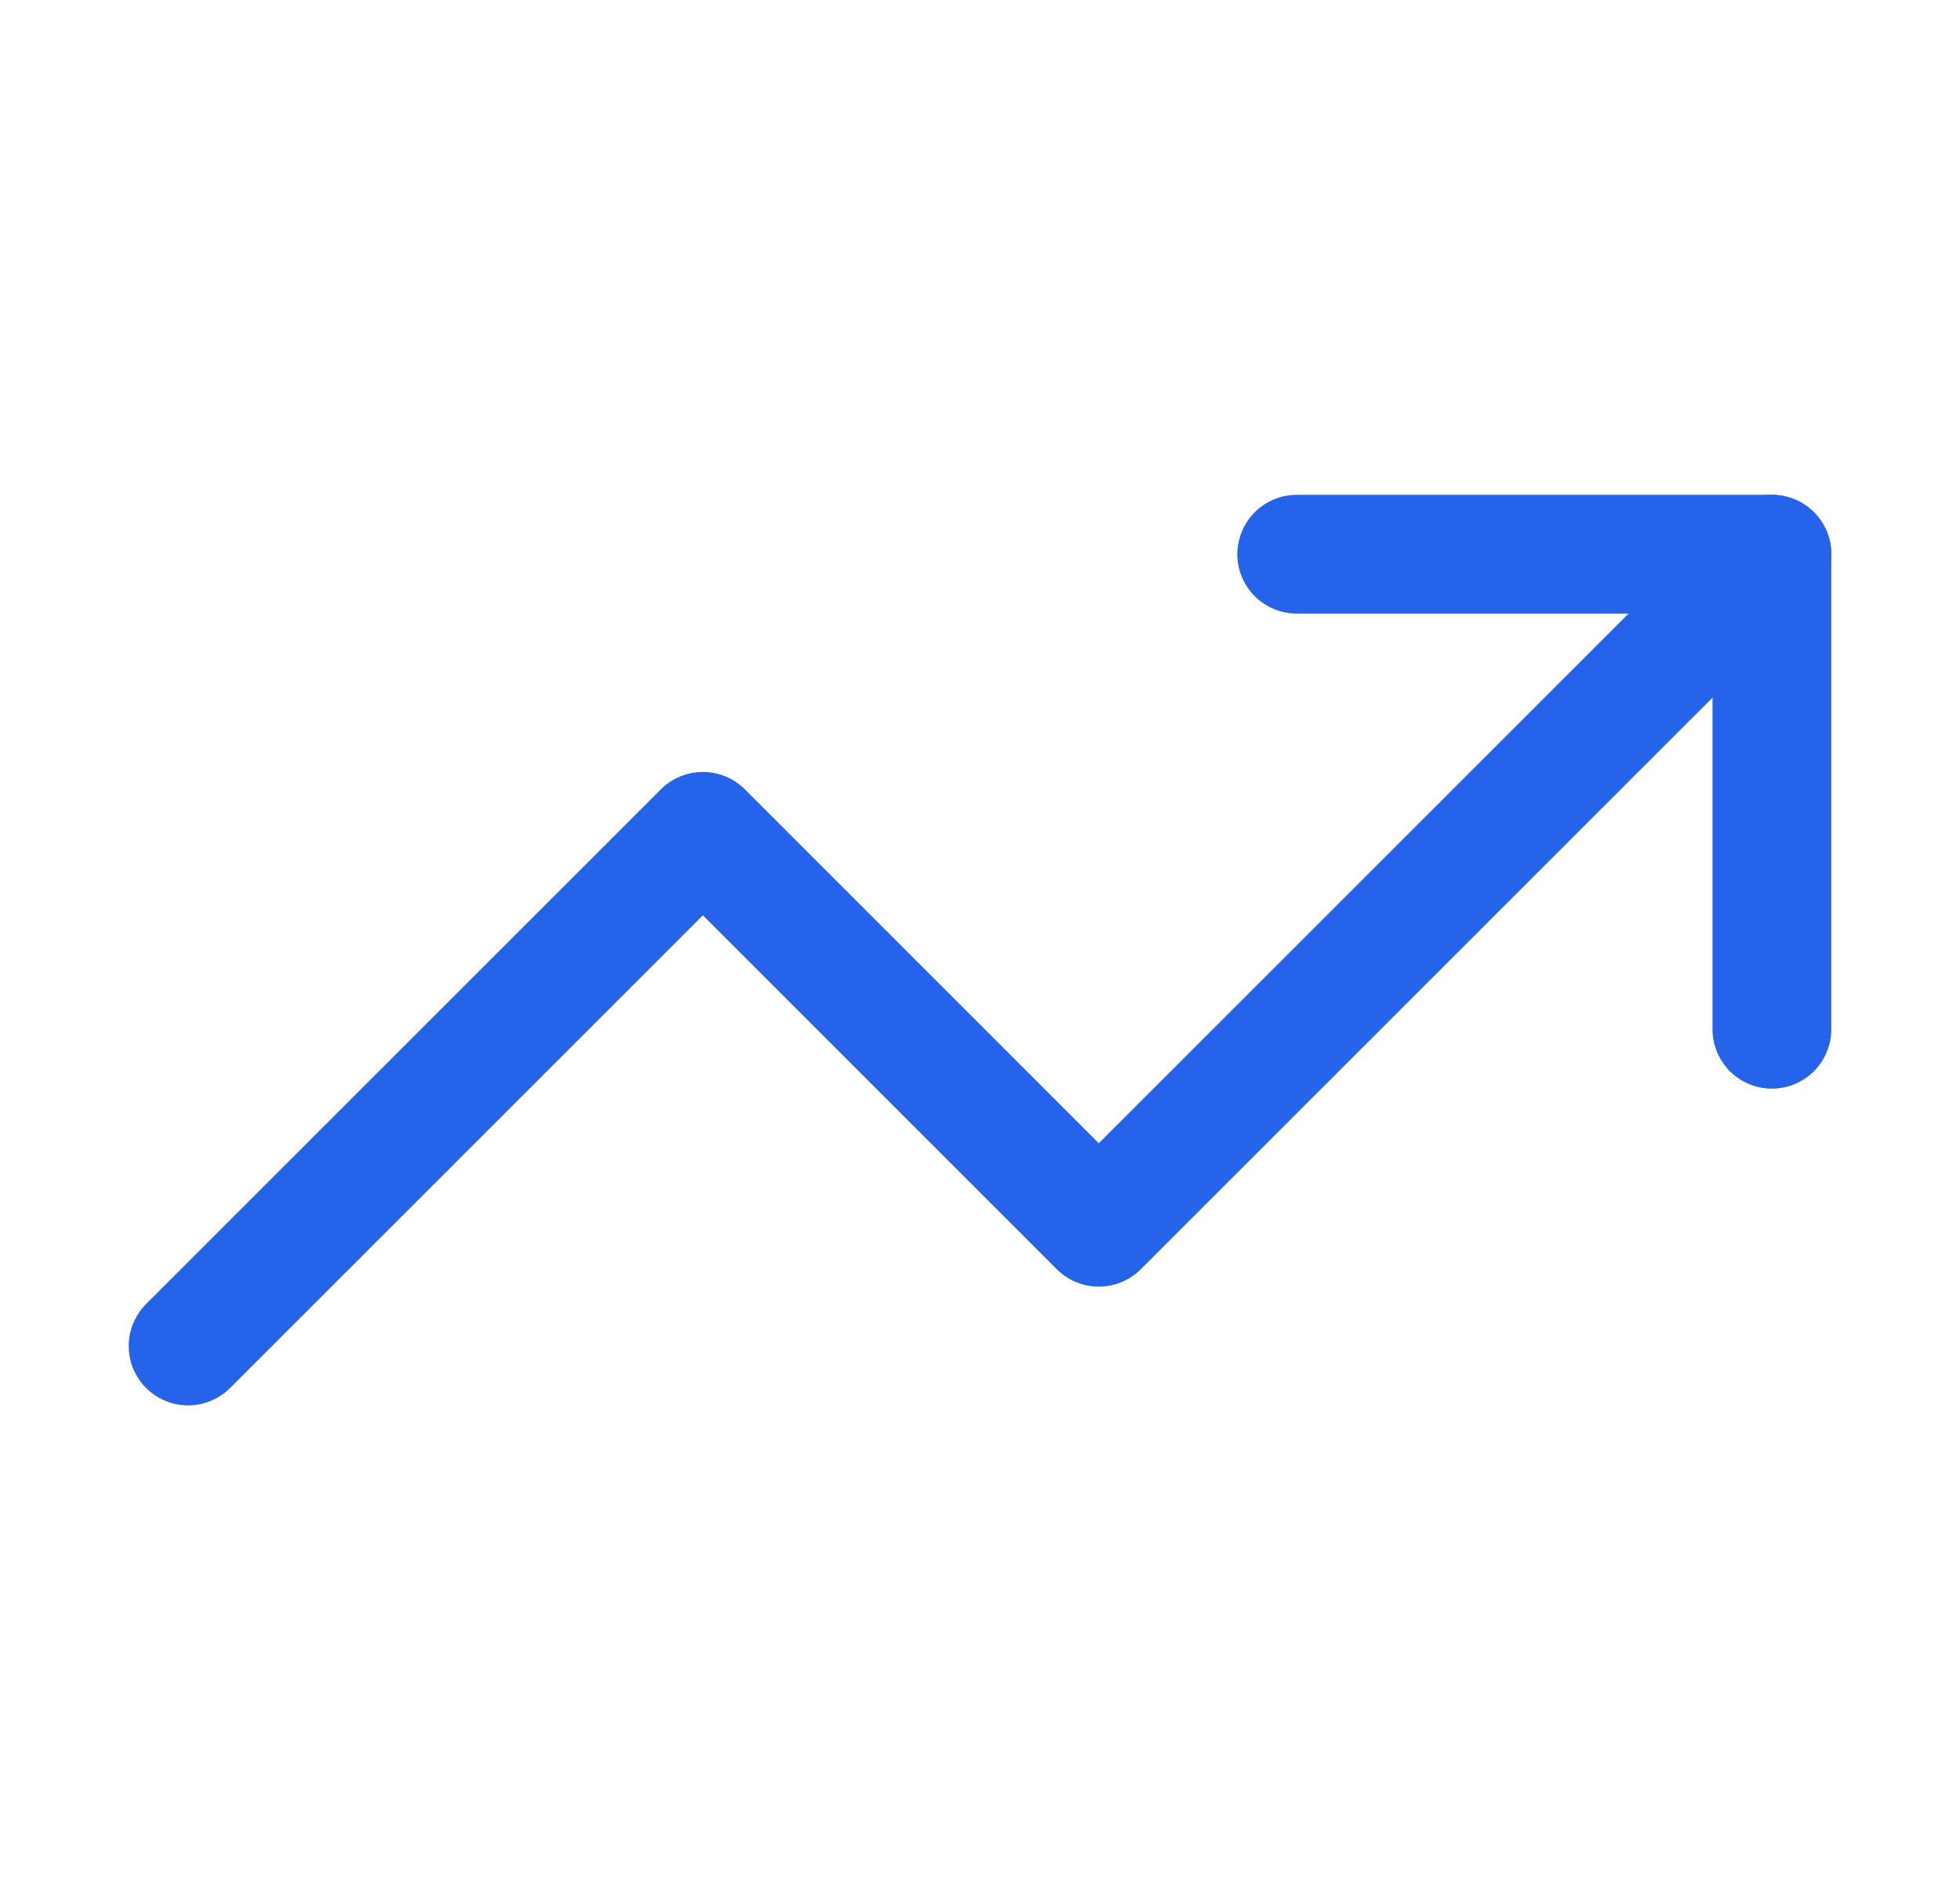 <svg width="33" height="32" viewBox="0 0 33 32" fill="none" xmlns="http://www.w3.org/2000/svg">
<path d="M29.834 9.333L18.5 20.667L11.834 14L3.167 22.667" stroke="#2563EB" stroke-width="2" stroke-linecap="round" stroke-linejoin="round"/>
<path d="M21.833 9.333H29.833V17.333" stroke="#2563EB" stroke-width="2" stroke-linecap="round" stroke-linejoin="round"/>
</svg>
